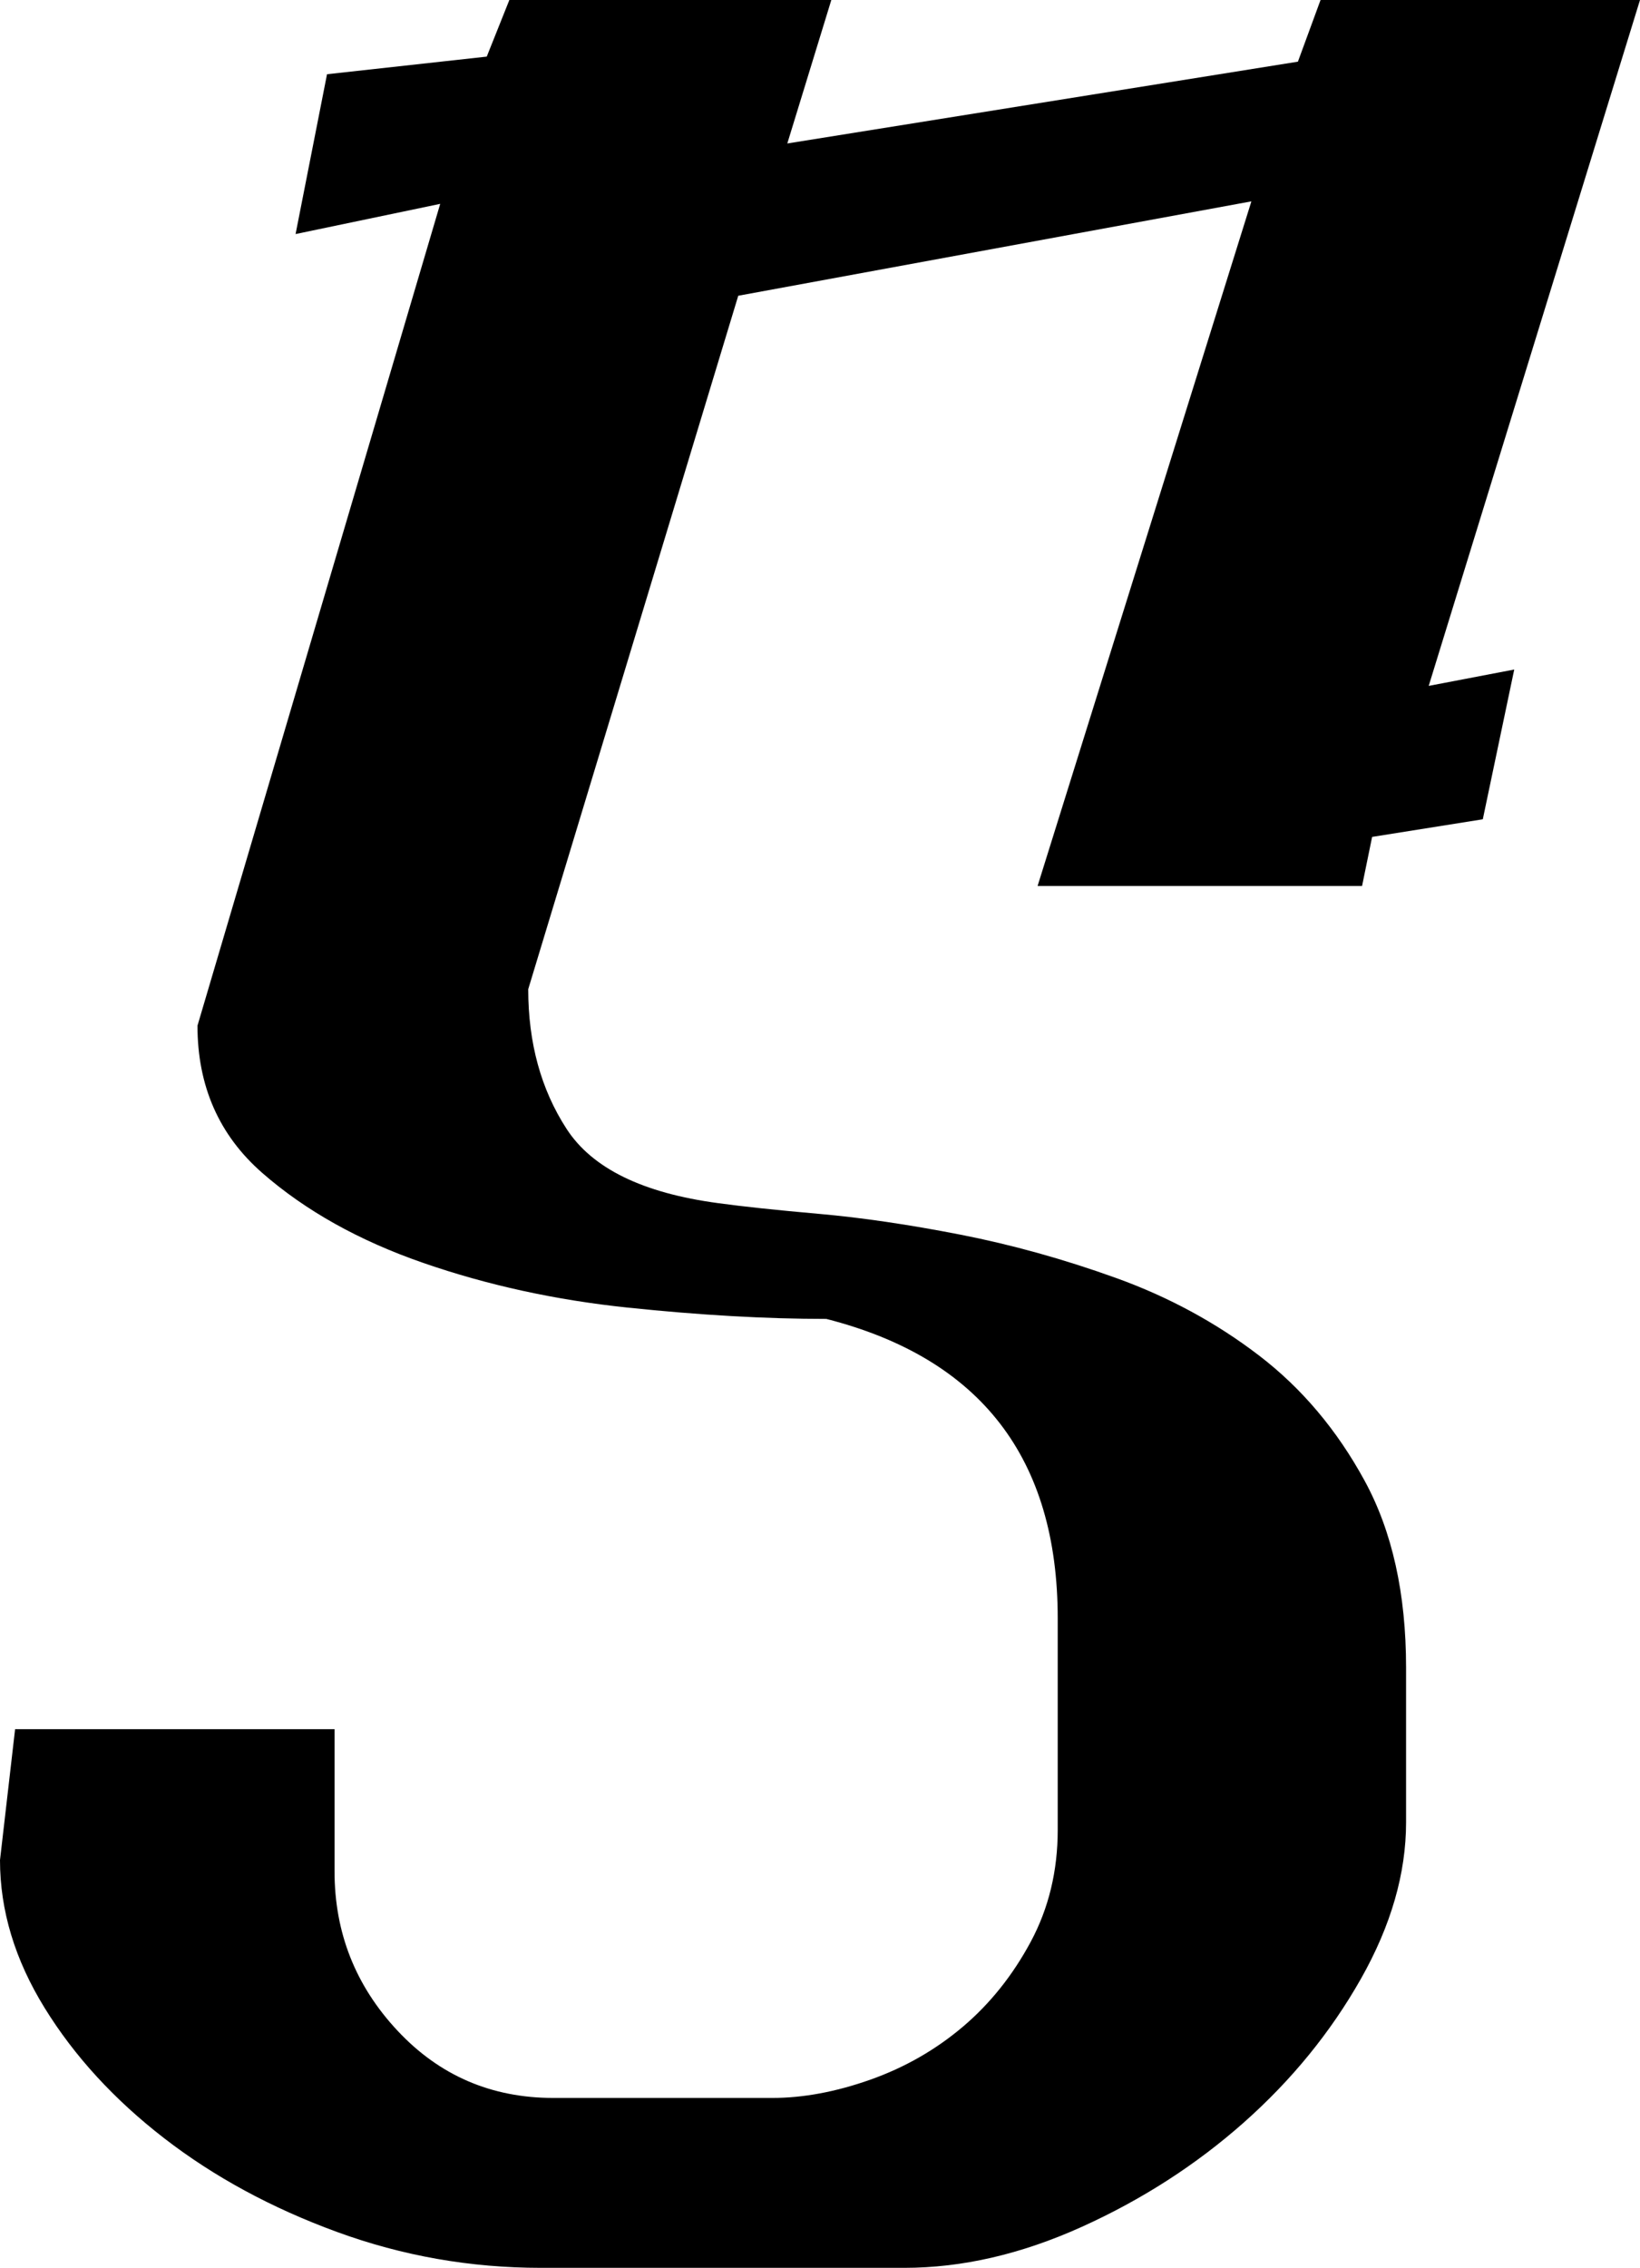 <?xml version="1.0" encoding="utf-8"?>
<!-- Generator: Adobe Illustrator 13.0.2, SVG Export Plug-In . SVG Version: 6.00 Build 14948)  -->
<!DOCTYPE svg PUBLIC "-//W3C//DTD SVG 1.1//EN" "http://www.w3.org/Graphics/SVG/1.1/DTD/svg11.dtd">
<svg version="1.1" id="Layer_1" xmlns="http://www.w3.org/2000/svg" xmlns:xlink="http://www.w3.org/1999/xlink" x="0px" y="0px"
	 width="159.179px" height="219.97px" viewBox="0 0 159.179 219.97" enable-background="new 0 0 159.179 219.97"
	 xml:space="preserve">
<path d="M136.474,176.757c0,4.963-1.465,10.029-4.395,15.198c-2.93,5.167-6.713,9.806-11.352,13.916
	c-4.639,4.108-9.889,7.486-15.748,10.132c-5.859,2.644-11.596,3.967-17.211,3.967H52.49c-6.836,0-13.428-1.159-19.775-3.479
	s-11.944-5.352-16.785-9.094c-4.843-3.744-8.709-7.956-11.597-12.635C1.444,190.083,0,185.302,0,180.419l1.465-12.695h31.006v13.795
	c0,5.939,2.033,11.087,6.104,15.441c4.068,4.353,9.113,6.531,15.137,6.531h21.24c3.01,0,6.183-0.592,9.521-1.771
	c3.336-1.181,6.327-2.89,8.973-5.127c2.644-2.239,4.841-4.985,6.592-8.239c1.749-3.256,2.625-6.879,2.625-10.865v-20.508
	c0-15.545-7.488-25.229-22.461-29.053c-5.859,0-12.289-0.365-19.287-1.098c-7-0.732-13.611-2.177-19.836-4.334
	c-6.226-2.155-11.435-5.066-15.625-8.729c-4.192-3.662-6.287-8.422-6.287-14.282l23.56-79.712l-14.038,2.93l3.052-15.503
	l15.503-1.709L49.438,0h31.25l-4.272,13.916l49.56-7.935L128.173,0h31.006l-20.508,66.528l8.301-1.587l-3.051,14.526l-10.742,1.709
	l-0.977,4.761h-31.494l20.752-66.406l-49.805,9.155L51.27,95.947c0,5.209,1.24,9.726,3.723,13.55
	c2.481,3.827,7.385,6.225,14.709,7.202c2.359,0.326,5.615,0.672,9.766,1.038c4.151,0.366,8.728,1.038,13.733,2.015
	s10.05,2.38,15.137,4.211c5.085,1.831,9.705,4.334,13.855,7.508s7.568,7.221,10.254,12.146c2.686,4.923,4.027,10.966,4.027,18.128
	V176.757z"/>
</svg>
